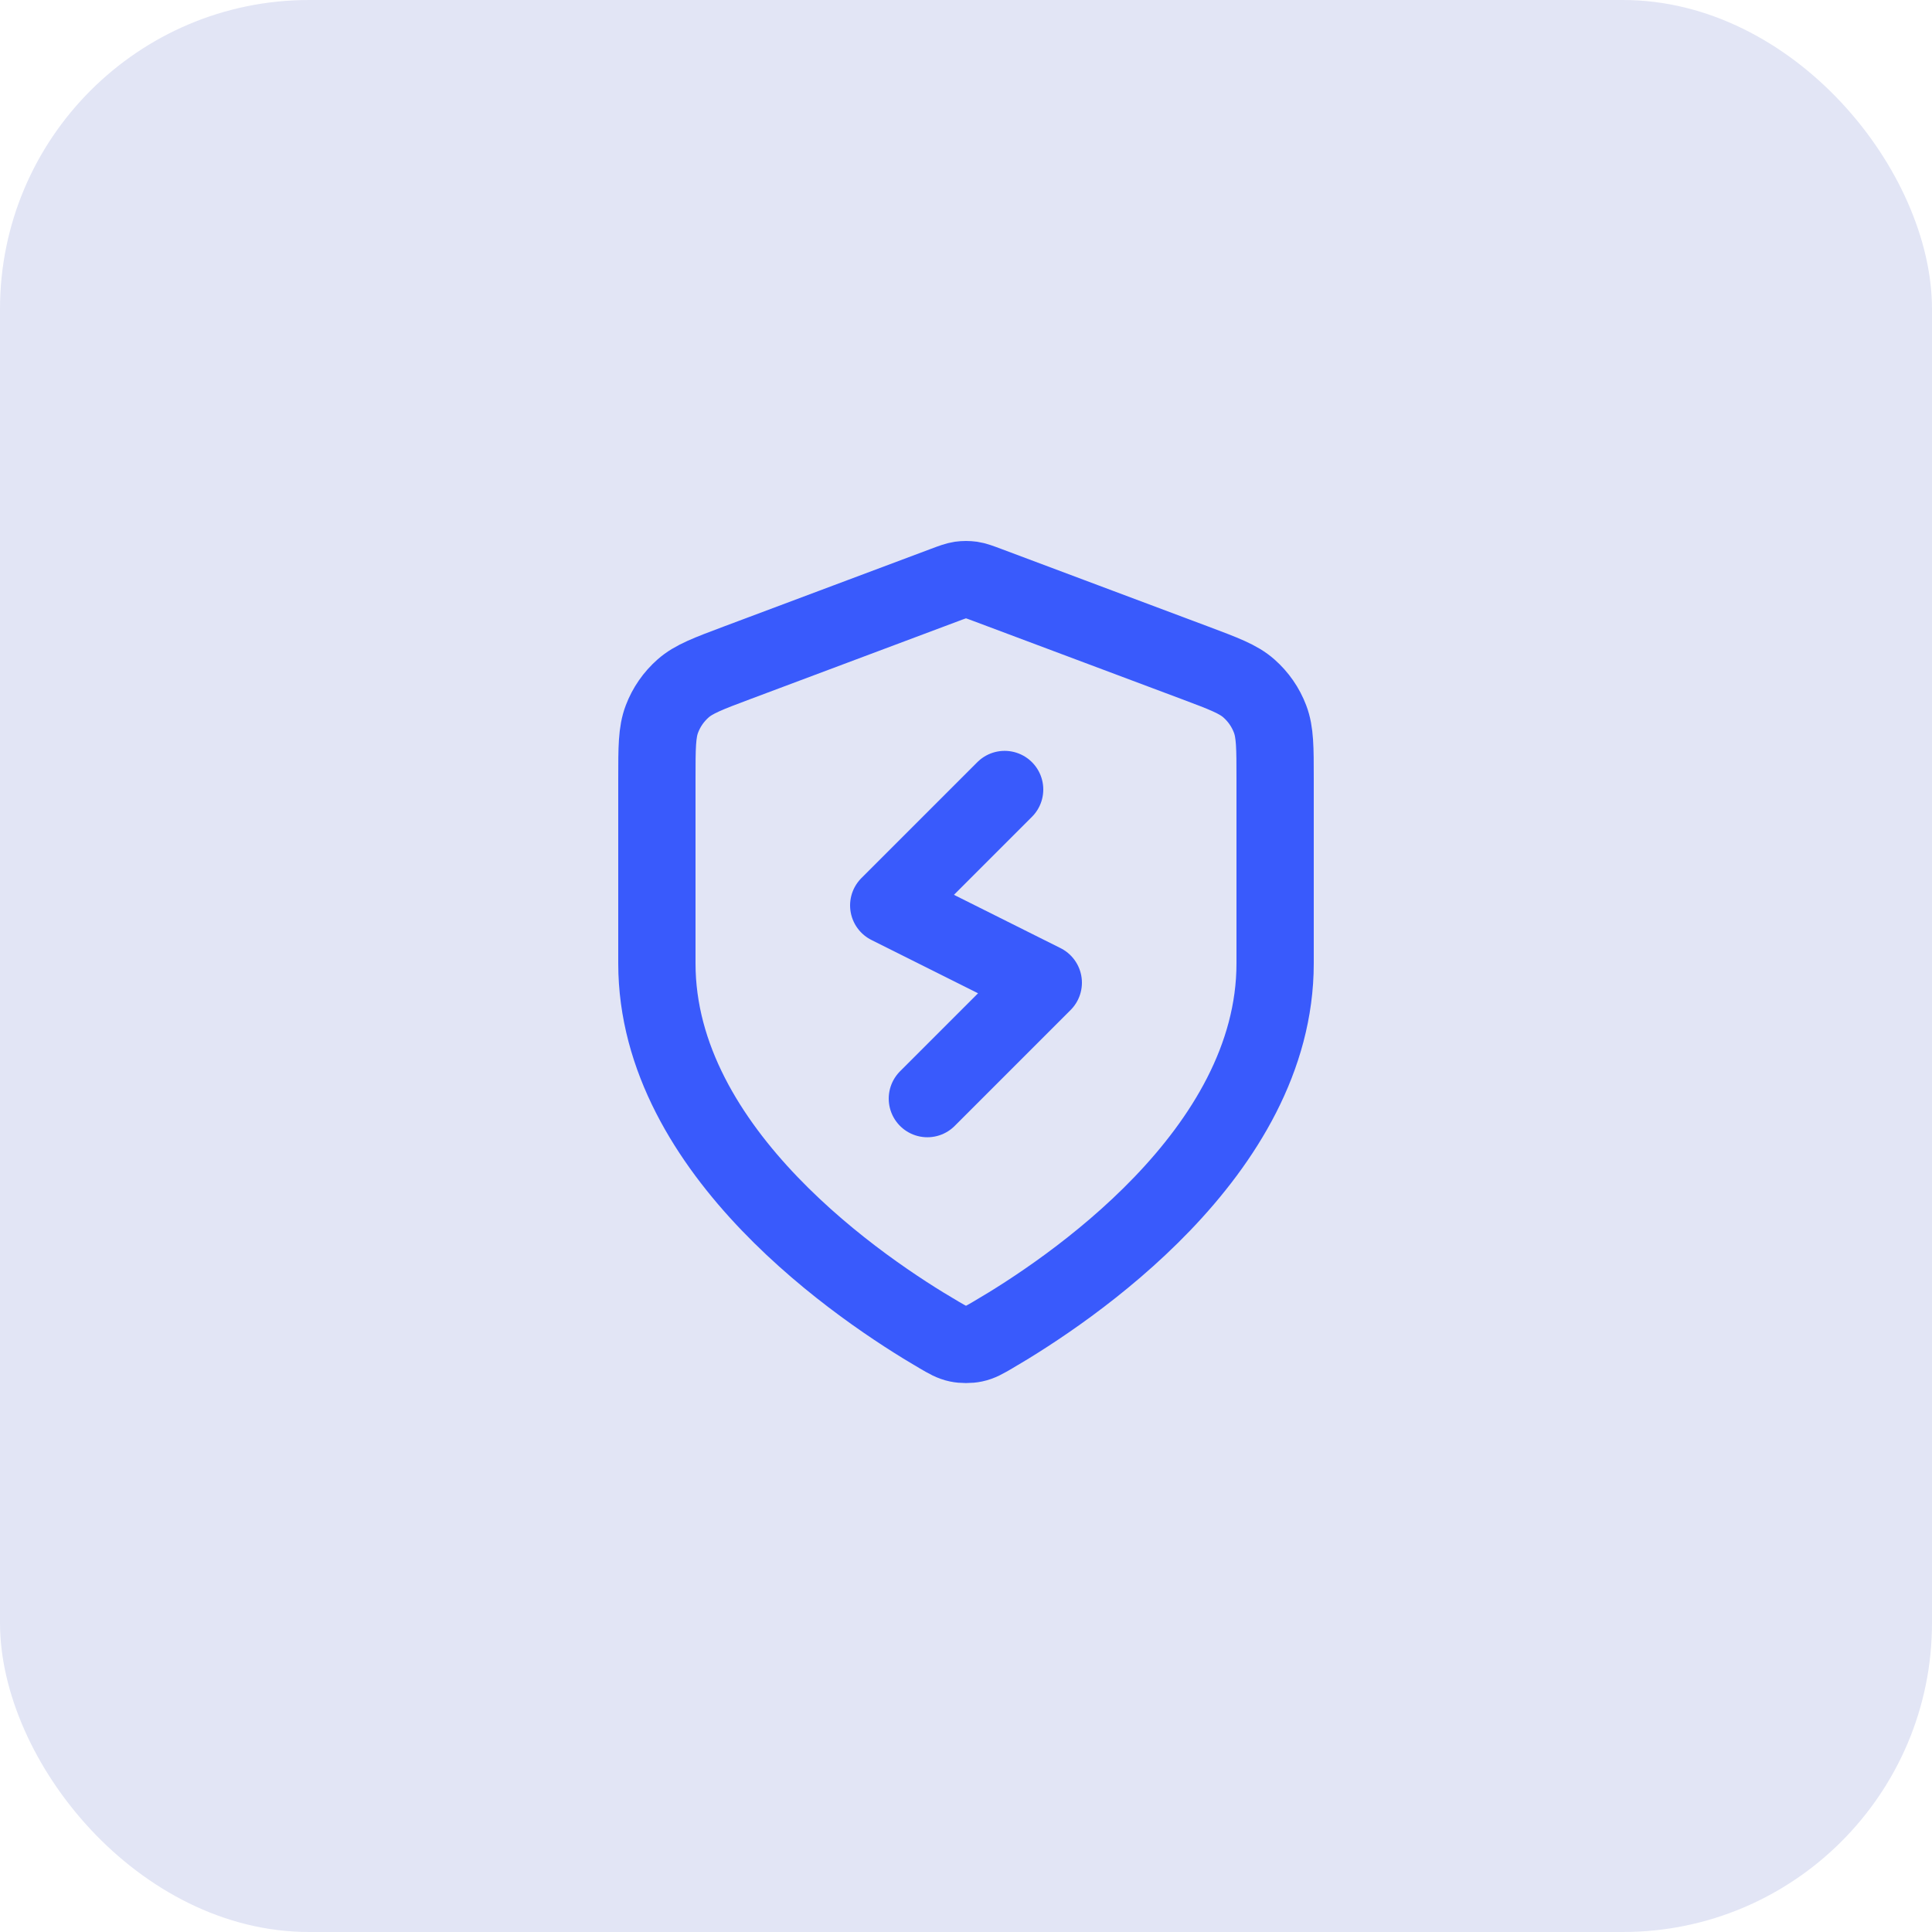 <svg width="50" height="50" viewBox="0 0 50 50" fill="none" xmlns="http://www.w3.org/2000/svg">
<g clip-path="url(#clip0_81_154)">
<rect width="50" height="50" rx="8" fill="#E2E5F5"/>
<path d="M26 20.432L23 23.432L27 25.432L24 28.432M33 24.932C33 29.84 27.646 33.41 25.698 34.547C25.477 34.676 25.366 34.741 25.21 34.774C25.088 34.8 24.912 34.8 24.79 34.774C24.634 34.741 24.523 34.676 24.302 34.547C22.354 33.41 17 29.84 17 24.932V20.15C17 19.35 17 18.95 17.131 18.607C17.246 18.303 17.434 18.032 17.678 17.817C17.953 17.574 18.328 17.434 19.076 17.153L24.438 15.143C24.646 15.065 24.75 15.026 24.857 15.01C24.952 14.997 25.048 14.997 25.143 15.01C25.25 15.026 25.354 15.065 25.562 15.143L30.924 17.153C31.672 17.434 32.047 17.574 32.322 17.817C32.566 18.032 32.754 18.303 32.869 18.607C33 18.95 33 19.35 33 20.15V24.932Z" stroke="#395AFC" stroke-width="2" stroke-linecap="round" stroke-linejoin="round"/>
</g>
<defs>
<clipPath id="clip0_81_154">
<rect width="50" height="50" fill="white"/>
</clipPath>
</defs>
</svg>
